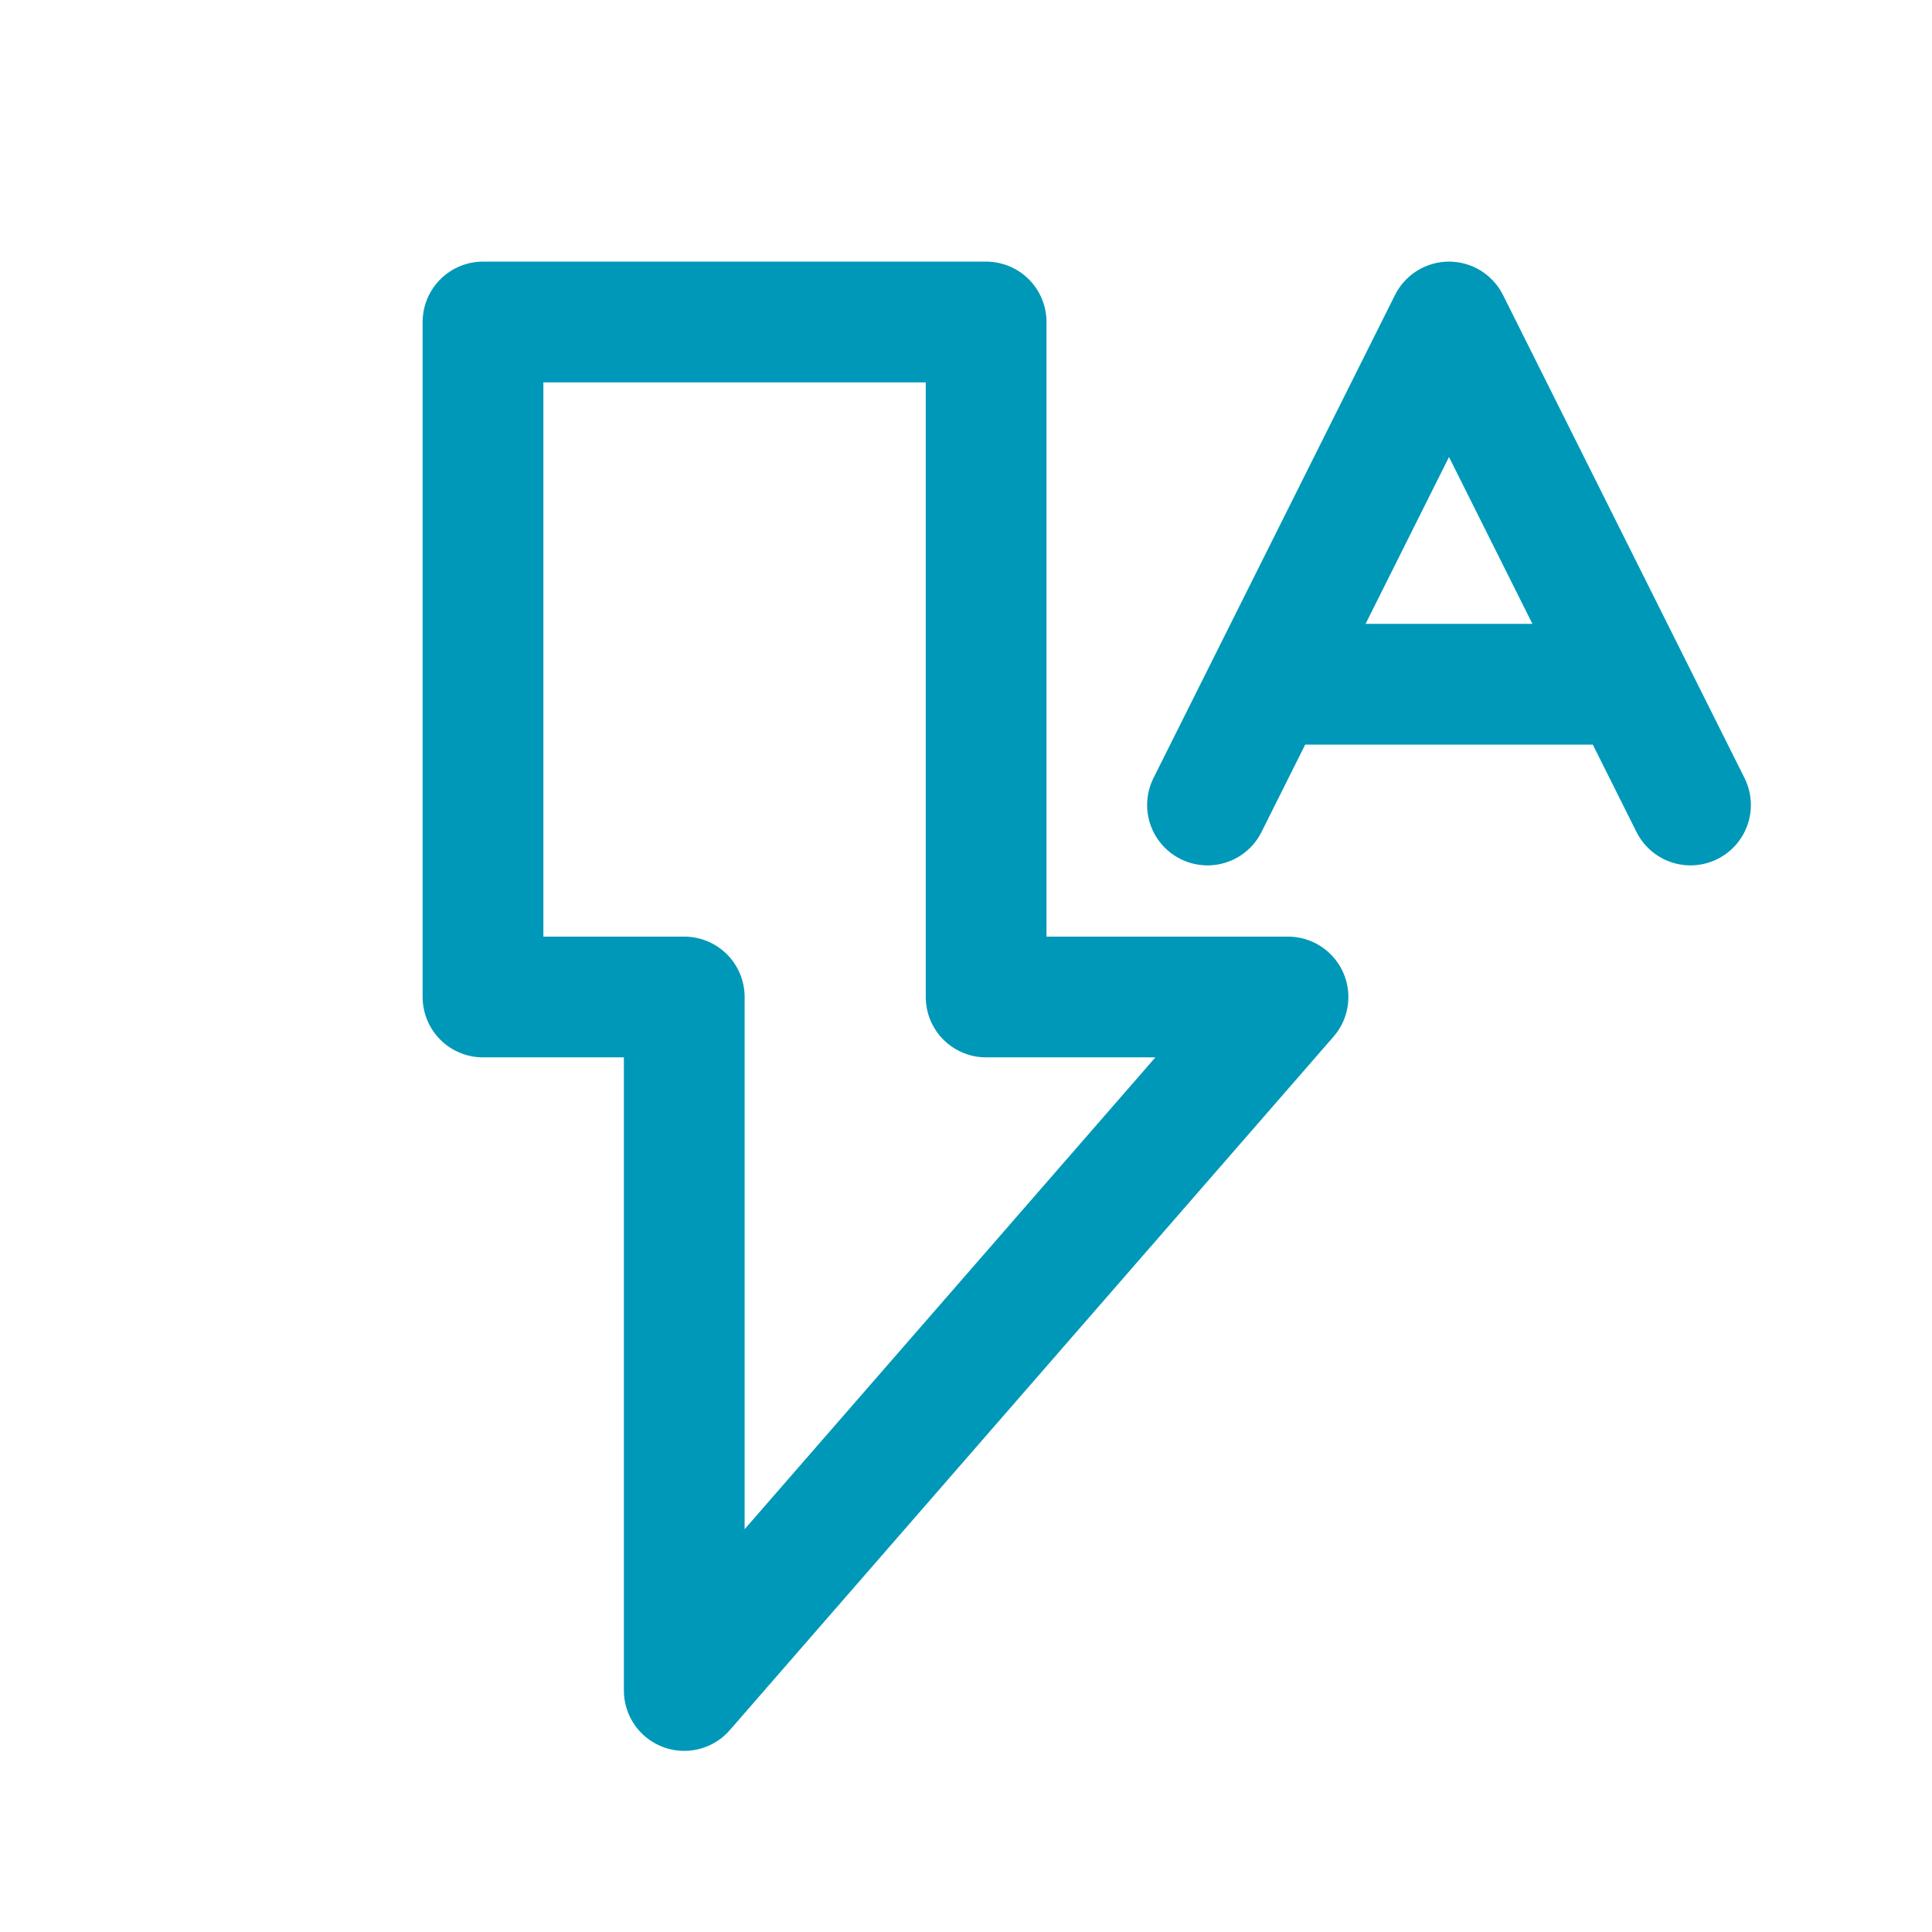<svg width="24" height="24" viewBox="0 0 24 24" fill="none" xmlns="http://www.w3.org/2000/svg">
<path d="M12.25 4H6V12.385H8.5V21L16 12.385H12.25V4Z" stroke="#0098B8" stroke-width="1.5" stroke-linejoin="round"/>
<path d="M15 10L15.75 8.5M21 10L20.25 8.5M20.25 8.5L18 4L15.75 8.5M20.25 8.5H15.75" stroke="#0098B8" stroke-width="1.5" stroke-linecap="round" stroke-linejoin="round"/>
</svg>
